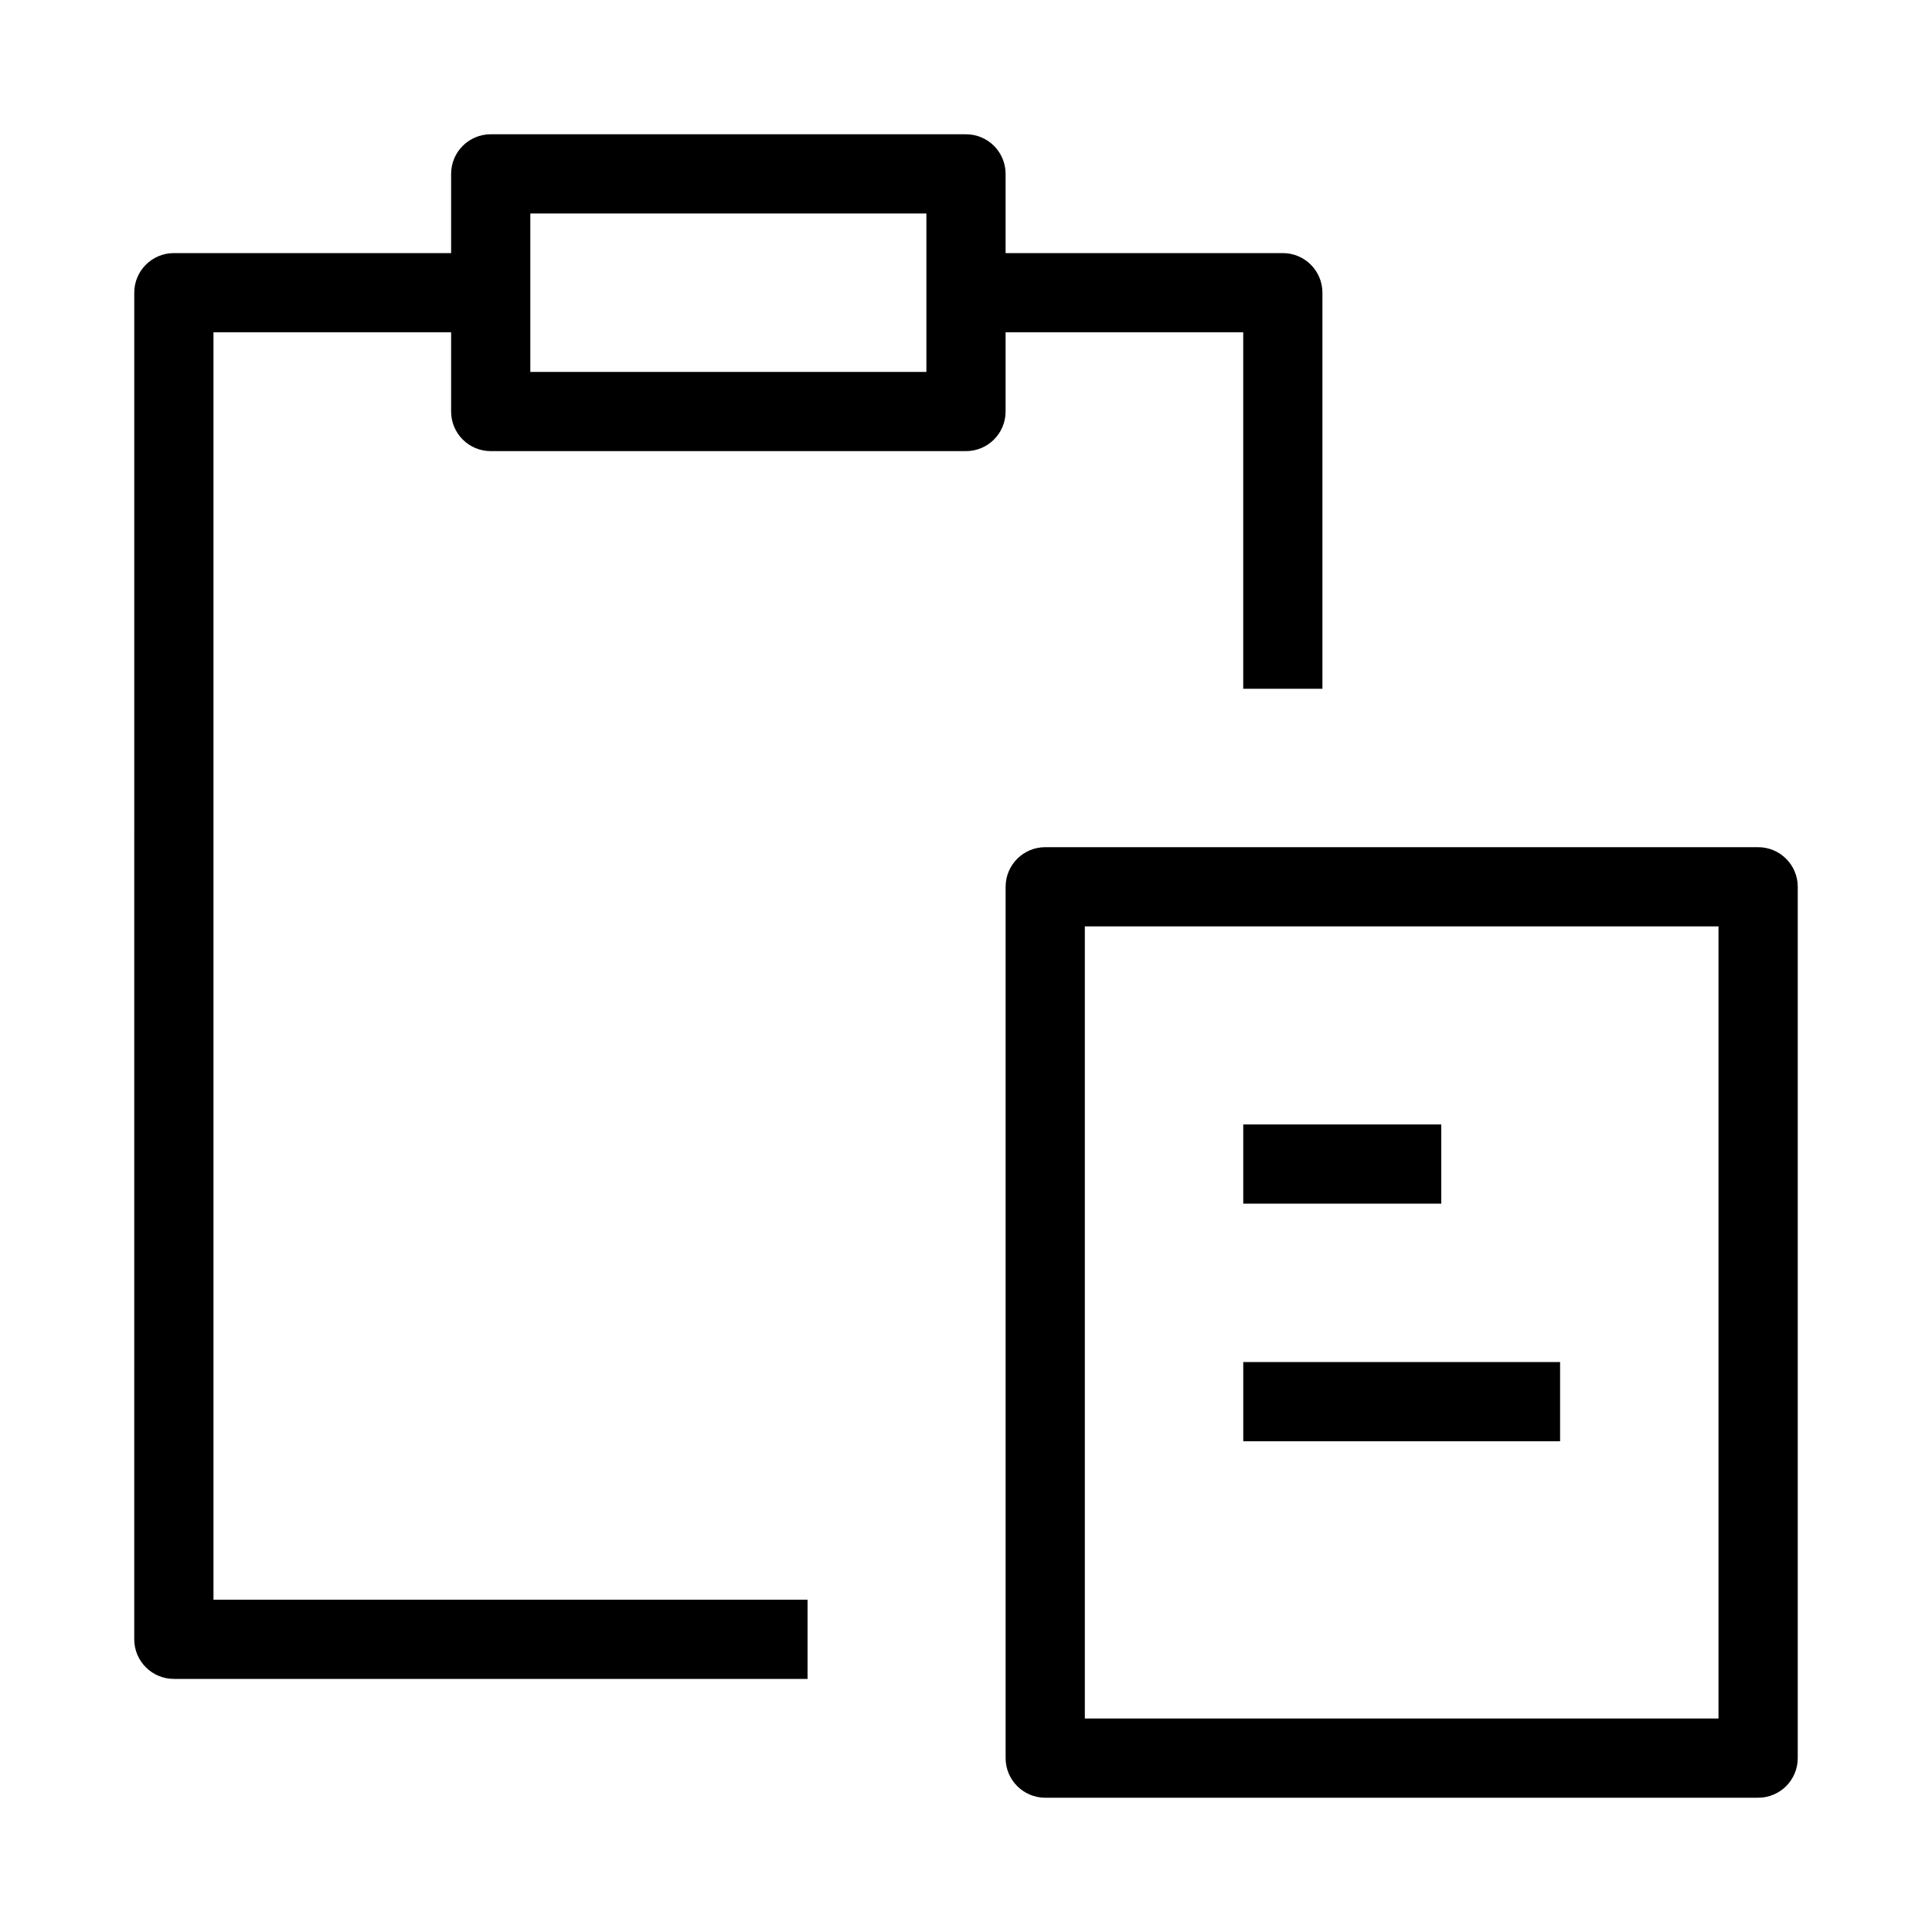 <?xml version="1.0" encoding="UTF-8"?>
<!-- Uploaded to: SVG Repo, www.svgrepo.com, Generator: SVG Repo Mixer Tools -->
<svg fill="#000000" width="800px" height="800px" version="1.1" viewBox="144 144 512 512" xmlns="http://www.w3.org/2000/svg">
 <g fill-rule="evenodd">
  <path d="m179.58 221.57c0-5.797 4.699-10.496 10.496-10.496h76.754v20.992h-66.258v335.87h157.44v20.992h-167.94c-5.797 0-10.496-4.699-10.496-10.496zm293.89 10.496h-73.473v-20.992h83.965c5.797 0 10.496 4.699 10.496 10.496v104.96h-20.988z"/>
  <path d="m410.5 379.01c0-5.797 4.699-10.496 10.496-10.496h188.93c5.797 0 10.496 4.699 10.496 10.496v230.91c0 5.797-4.699 10.496-10.496 10.496h-188.93c-5.797 0-10.496-4.699-10.496-10.496zm20.992 10.496v209.92h167.93v-209.92z"/>
  <path d="m263.55 190.08c0-5.797 4.699-10.496 10.496-10.496h125.95c5.793 0 10.496 4.699 10.496 10.496v62.977c0 5.797-4.703 10.496-10.496 10.496h-125.95c-5.797 0-10.496-4.699-10.496-10.496zm20.992 10.496v41.984h104.96v-41.984z"/>
  <path d="m525.95 462.98h-52.477v-20.992h52.477z"/>
  <path d="m557.44 525.95h-83.965v-20.992h83.965z"/>
 </g>
</svg>